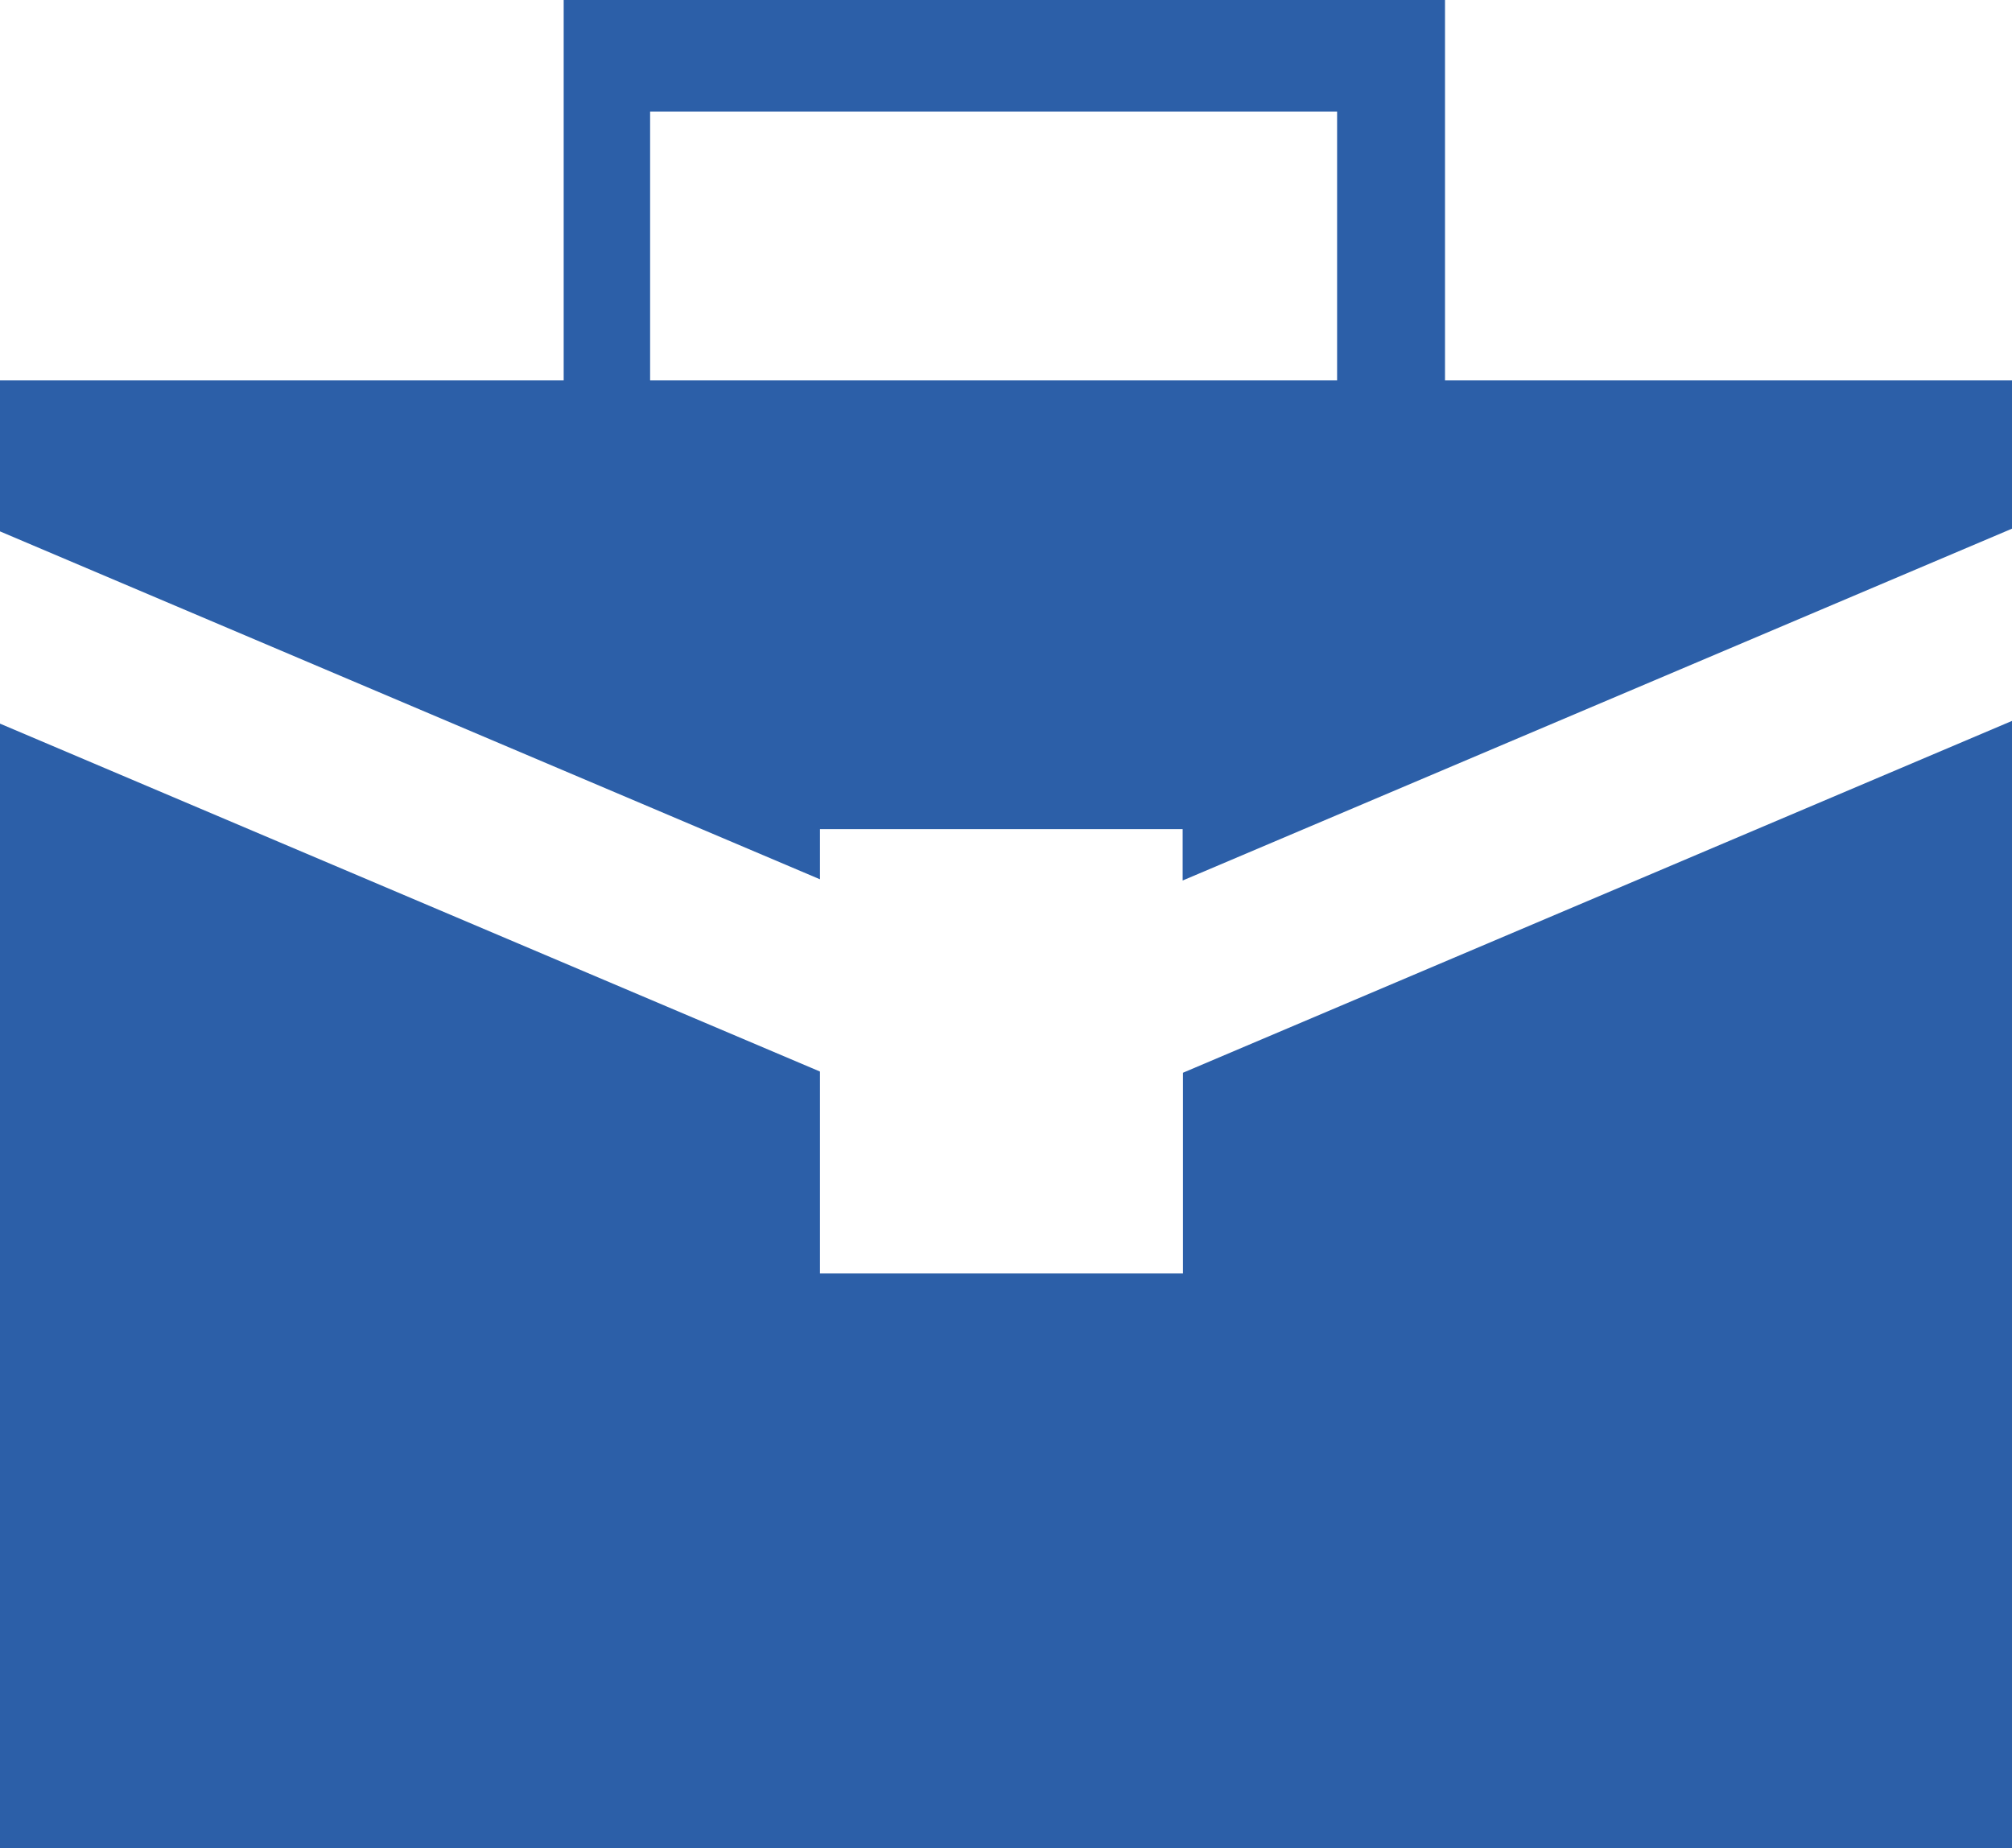 <svg xmlns="http://www.w3.org/2000/svg" viewBox="0 0 66.57 61.15">
  <defs>
    <style>
      .cls-1 {
        fill: #2c5fa8;
      }
    </style>
  </defs>
  <title>Ресурс 11</title>
  <g id="Слой_2" data-name="Слой 2">
    <g id="Слой_1-2" data-name="Слой 1">
      <path class="cls-1" d="M27.13,27.43h12v1.7L66.57,17.49V12.58H47.81V0H18.65V12.58H0v5L27.13,29.09ZM21.51,3.69H44.24v8.89H21.51Z"/>
      <polygon class="cls-1" points="39.14 35.49 39.14 42.13 27.13 42.13 27.13 35.45 0 23.94 0 61.15 66.57 61.15 66.57 23.85 39.14 35.49"/>
    </g>
  </g>
</svg>
